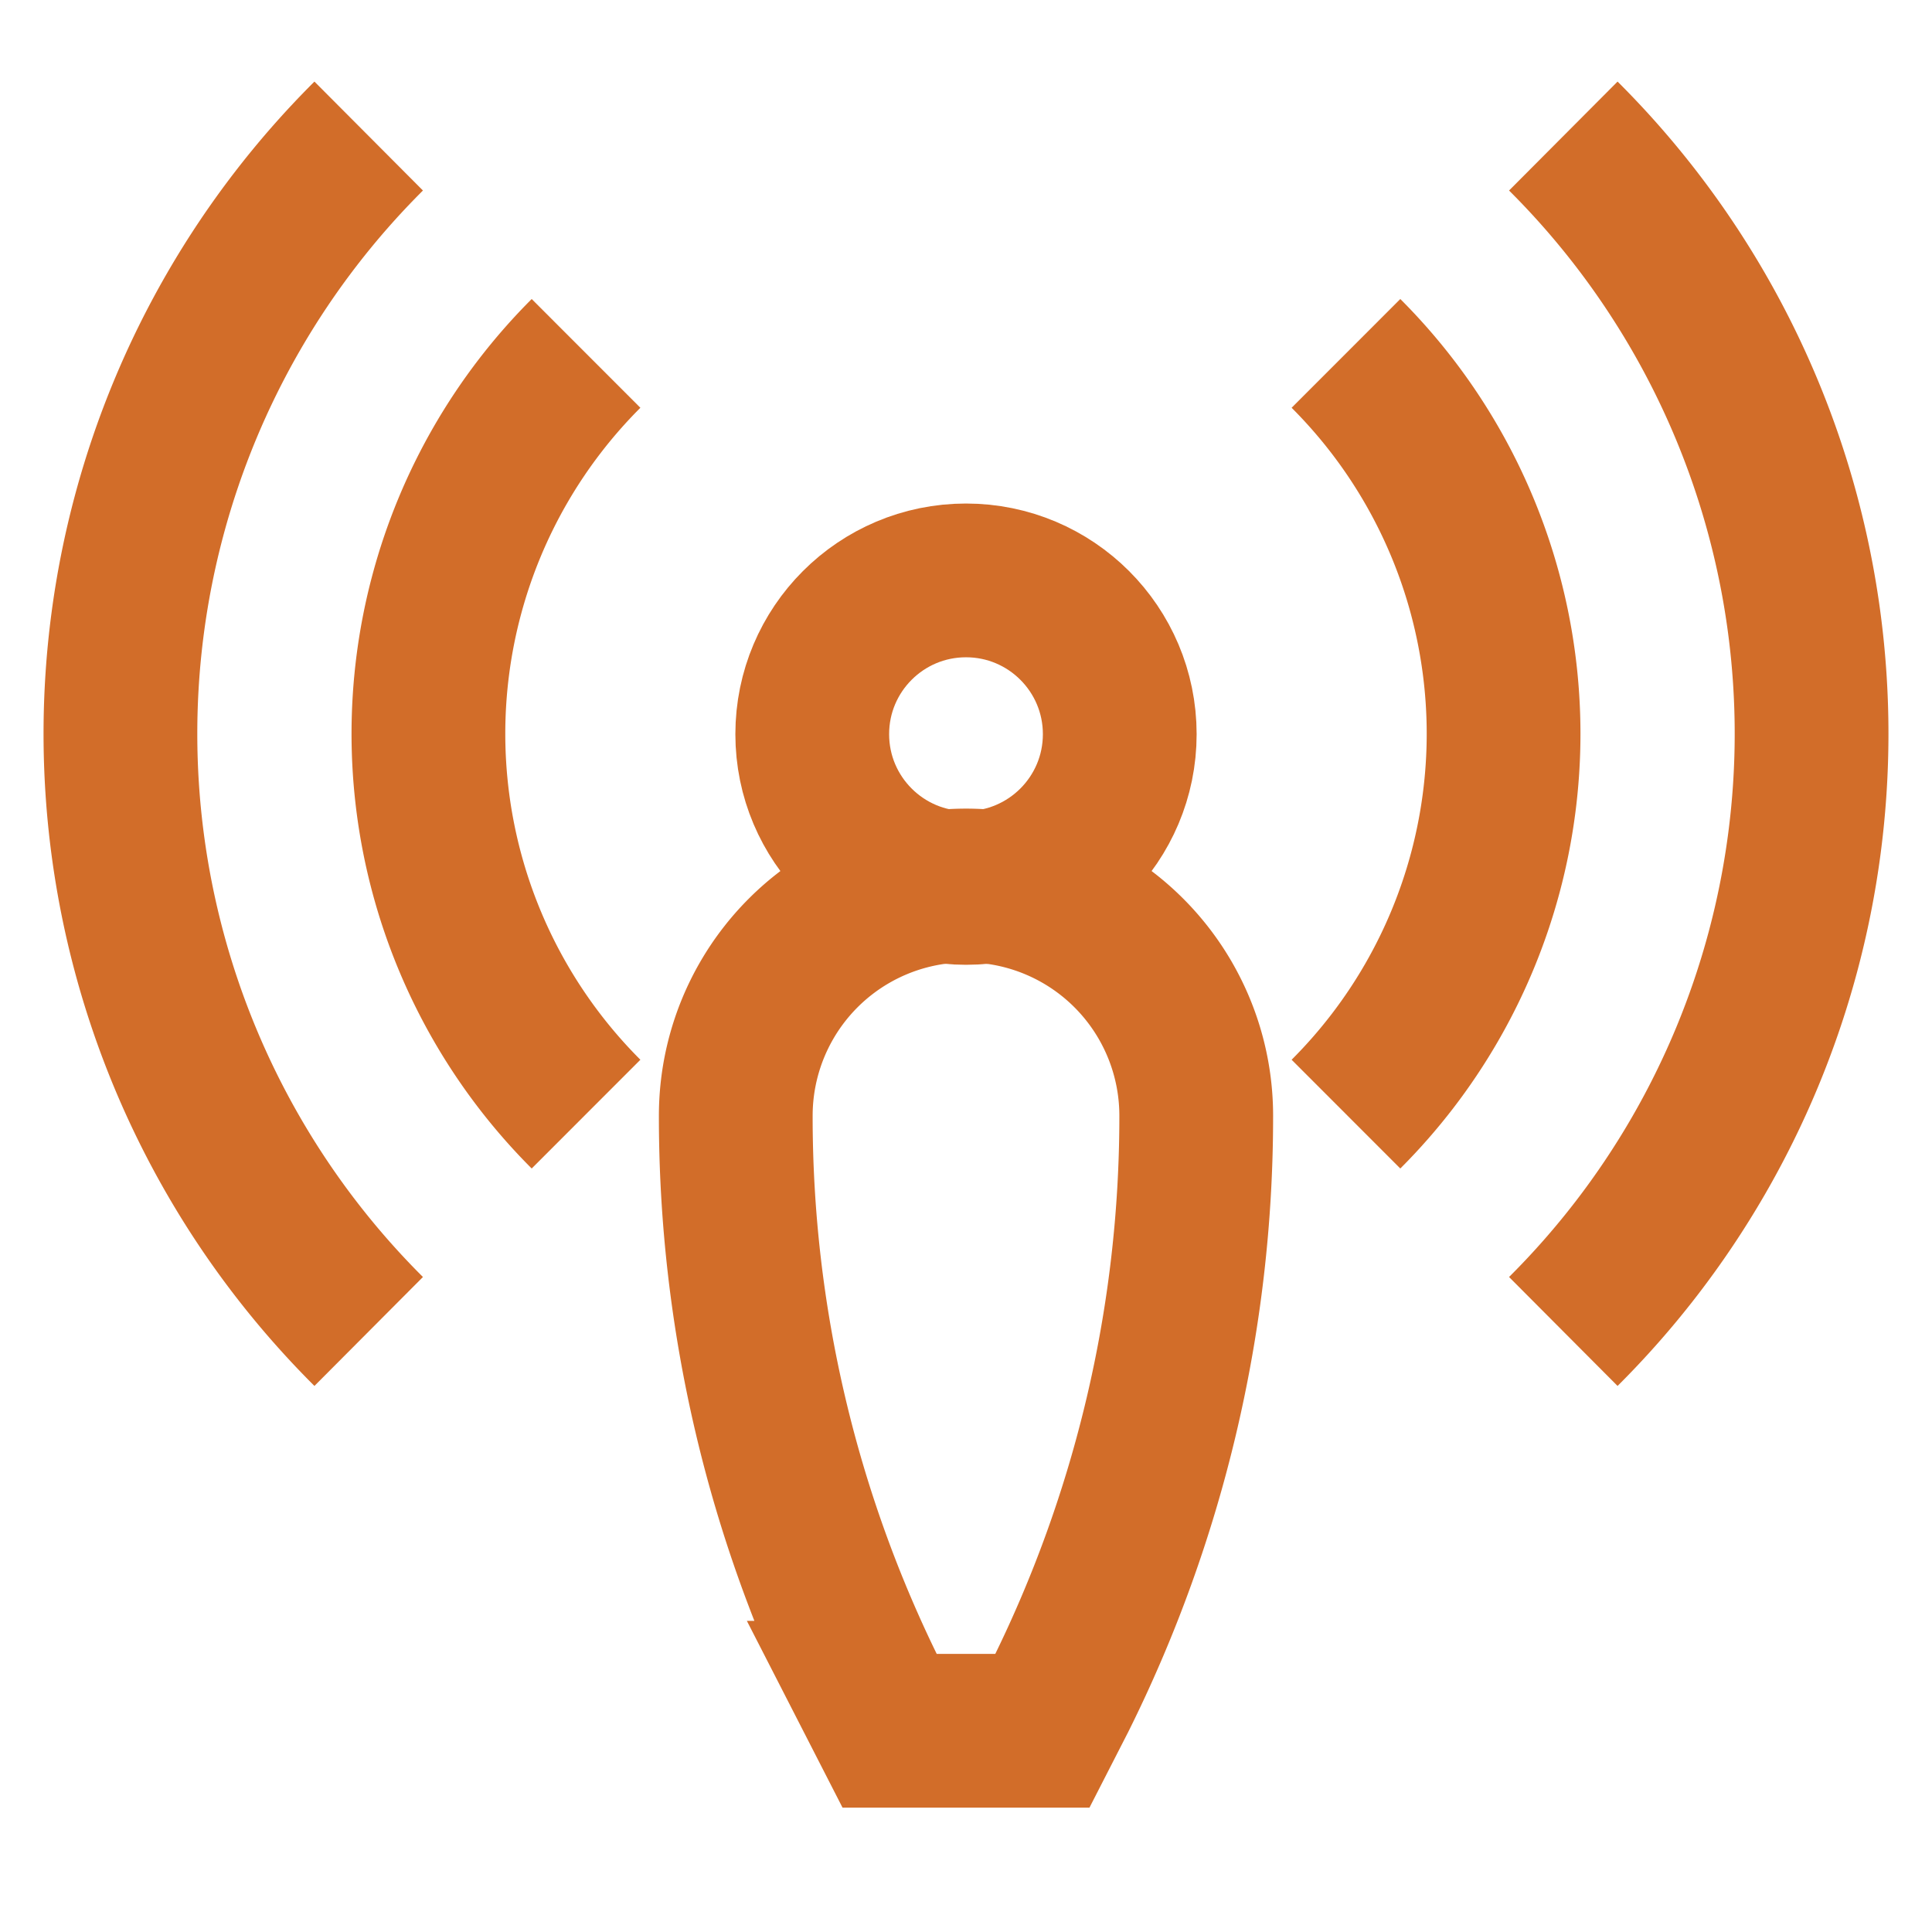 <!DOCTYPE svg PUBLIC "-//W3C//DTD SVG 1.1//EN" "http://www.w3.org/Graphics/SVG/1.1/DTD/svg11.dtd">
<!-- Uploaded to: SVG Repo, www.svgrepo.com, Transformed by: SVG Repo Mixer Tools -->
<svg width="64px" height="64px" viewBox="0 0 24.00 24.00" id="Layer_1" data-name="Layer 1" xmlns="http://www.w3.org/2000/svg" fill="#000000">
<g id="SVGRepo_bgCarrier" stroke-width="0"/>
<g id="SVGRepo_tracerCarrier" stroke-linecap="round" stroke-linejoin="round"/>
<g id="SVGRepo_iconCarrier">
<defs>
<style>.cls-1{fill:none;stroke:#d26d29;stroke-miterlimit:10;stroke-width:1.91px;}</style>
</defs>
<circle class="cls-1" cx="12" cy="9.12" r="1.91"/>
<path class="cls-1" d="M7.28,13.84a6.68,6.68,0,0,1,0-9.45"/>
<path class="cls-1" d="M16.72,4.39a6.68,6.68,0,0,1,0,9.45"/>
<path class="cls-1" d="M4.58,16.54a10.48,10.48,0,0,1,0-14.85"/>
<path class="cls-1" d="M19.42,1.69a10.48,10.48,0,0,1,0,14.85"/>
<path class="cls-1" d="M12,11h0a2.86,2.86,0,0,1,2.86,2.86h0a16.18,16.18,0,0,1-1.7,7.23l-.21.41h-1.9l-.21-.41a16.18,16.18,0,0,1-1.7-7.23h0A2.86,2.86,0,0,1,12,11Z"/>
</g>
</svg>